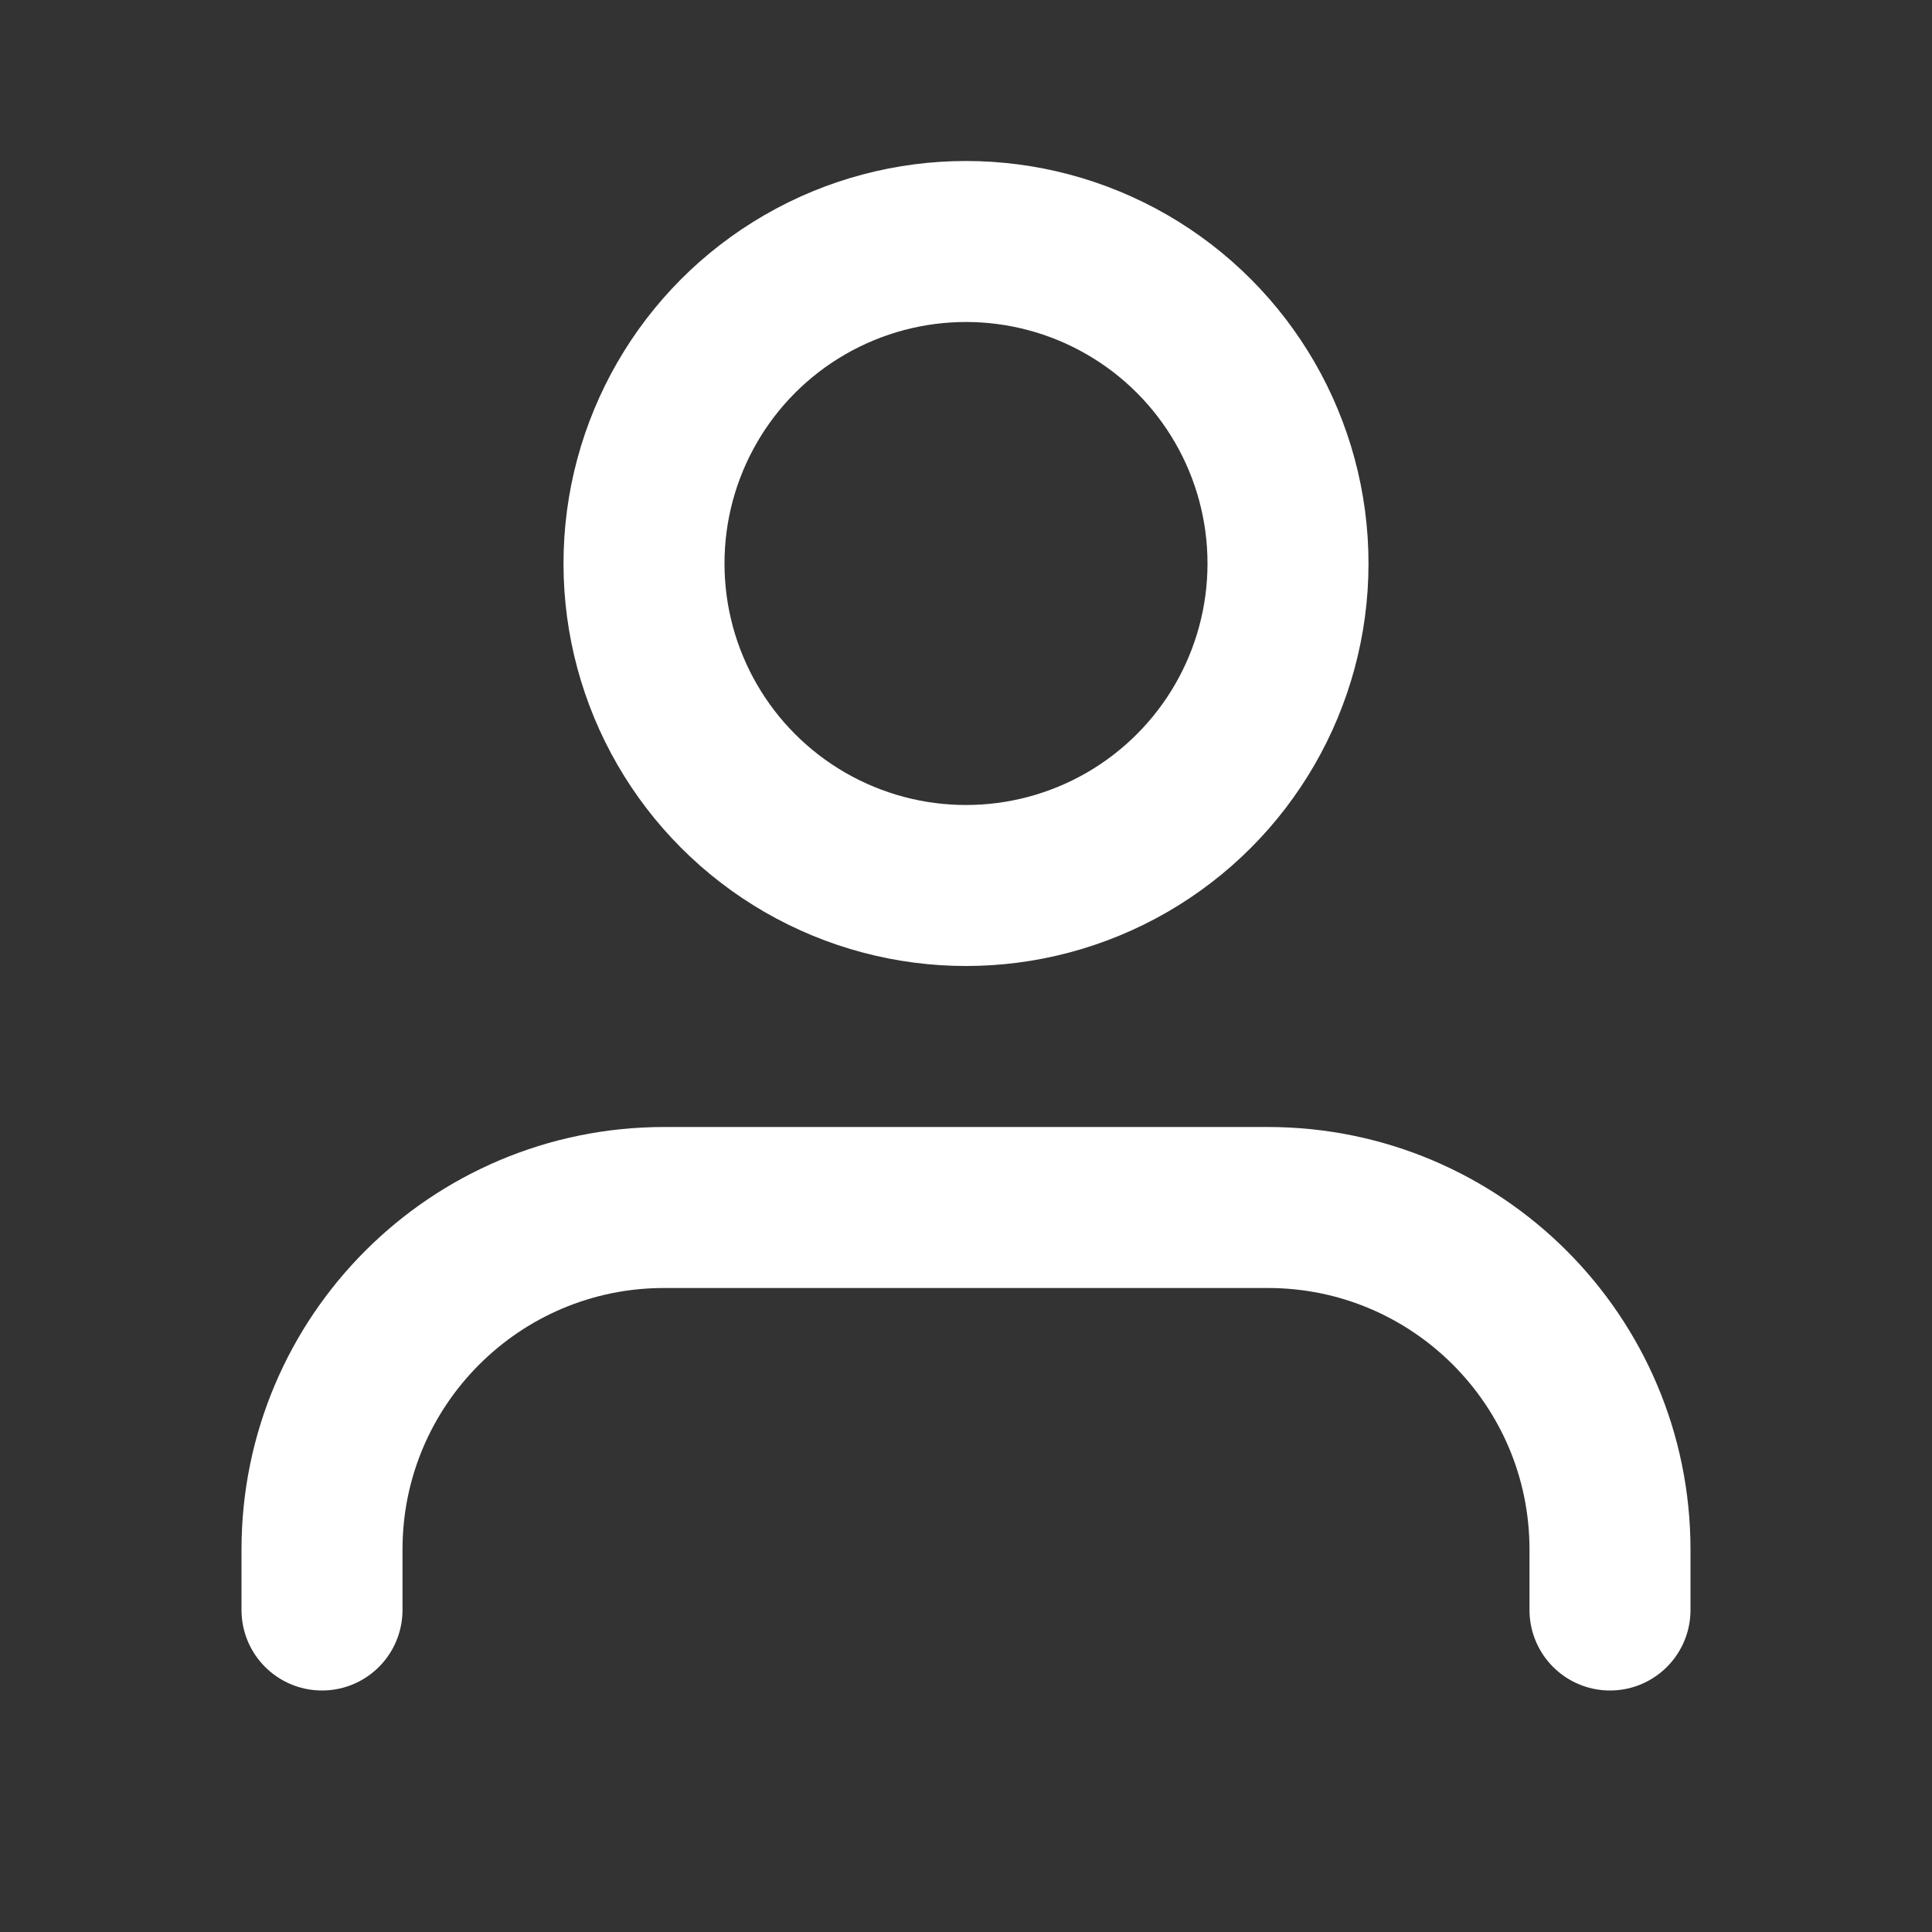 <svg width="24" height="24" viewBox="0 0 24 24" fill="none" xmlns="http://www.w3.org/2000/svg">
<rect x="0" y="0" width="24" height="24" fill="#333333" stroke="none"/>
<path d="M20 20V19.25C20 16.903 18.097 15 15.75 15H8.25C5.903 15 4 16.903 4 19.25V20" stroke="white" stroke-width="2" stroke-linecap="round" stroke-linejoin="round"/>
<circle cx="12" cy="7" r="4" stroke="white" stroke-width="2" stroke-linecap="round" stroke-linejoin="round"/>
</svg>
